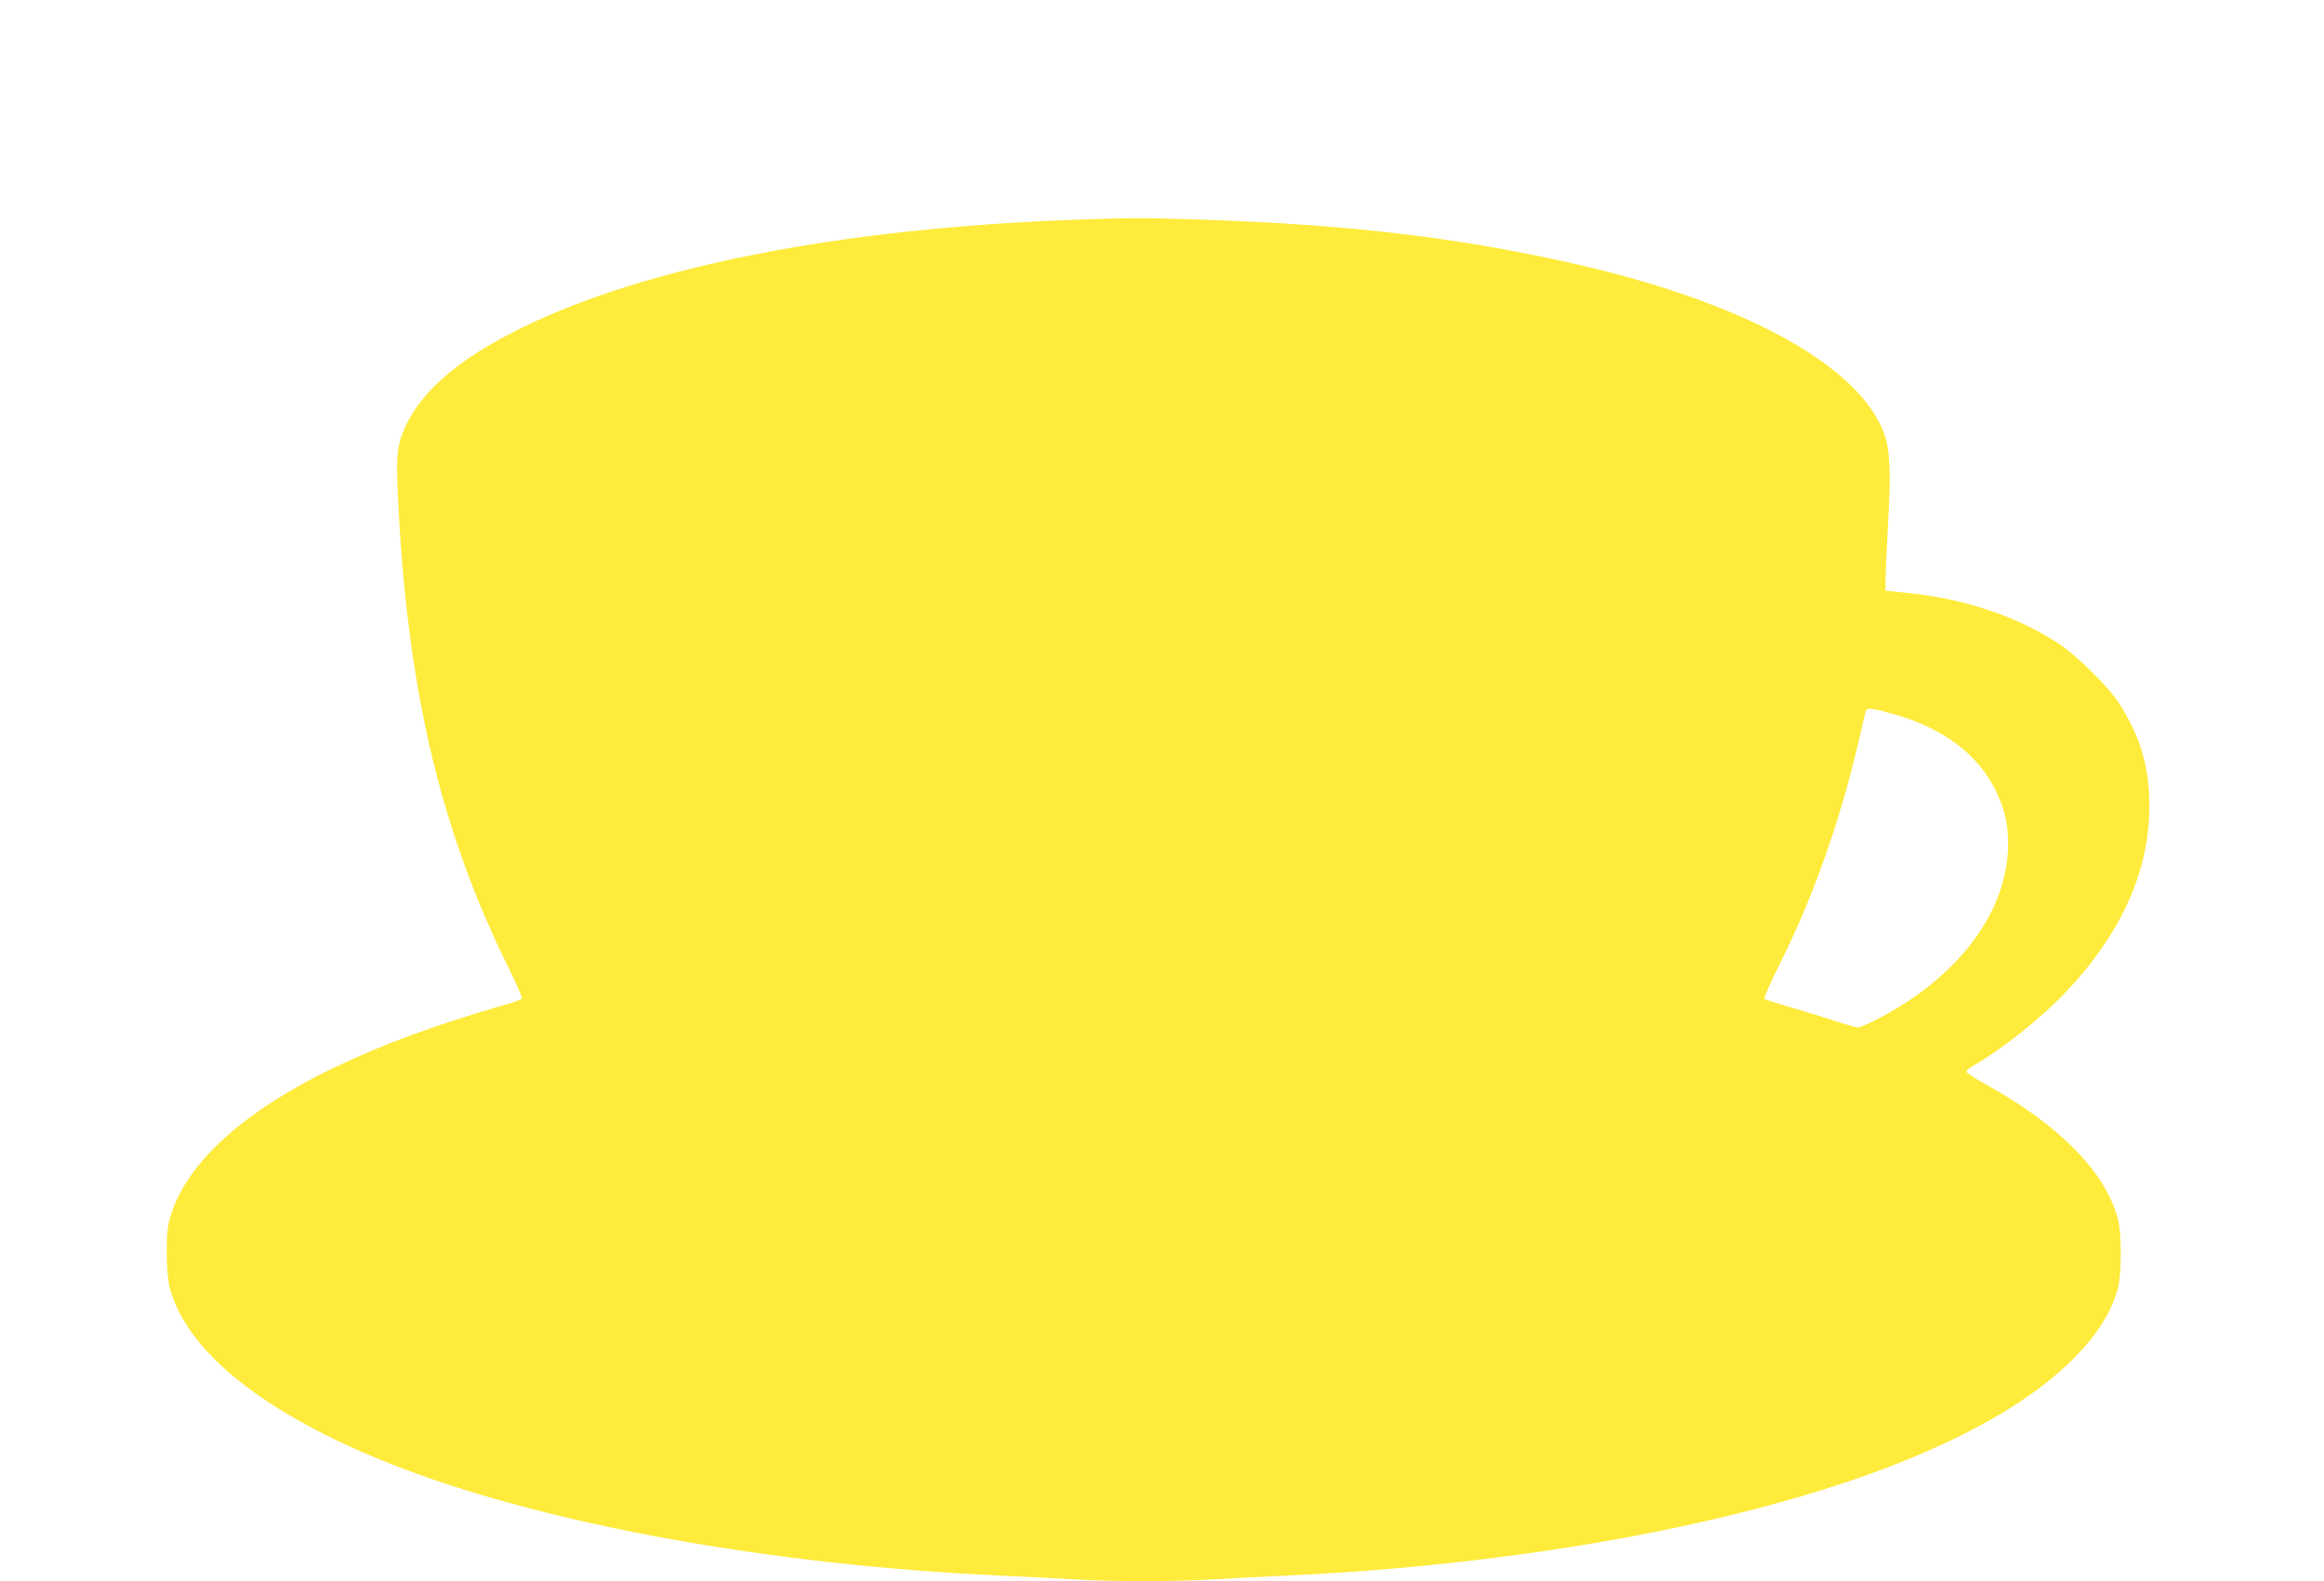 <?xml version="1.0" standalone="no"?>
<!DOCTYPE svg PUBLIC "-//W3C//DTD SVG 20010904//EN"
 "http://www.w3.org/TR/2001/REC-SVG-20010904/DTD/svg10.dtd">
<svg version="1.0" xmlns="http://www.w3.org/2000/svg"
 width="1280pt" height="871pt" viewBox="0 0 1280 871"
 preserveAspectRatio="xMidYMid meet">
<g transform="translate(0,871) scale(0.1,-0.1)"
fill="#ffeb3b" stroke="none">
<path d="M5910 7499 c-1276 -47 -2345 -256 -3035 -594 -334 -164 -540 -336
-635 -530 -52 -106 -59 -161 -49 -385 48 -1056 230 -1838 605 -2601 46 -94 82
-175 79 -180 -3 -4 -38 -18 -78 -29 -400 -116 -683 -220 -954 -350 -522 -250
-844 -552 -914 -858 -17 -72 -13 -286 6 -357 95 -353 523 -694 1217 -969 832
-329 2084 -558 3373 -616 132 -6 310 -15 395 -20 199 -13 562 -13 760 0 85 5
261 14 390 20 1346 61 2622 301 3465 652 370 154 658 327 852 512 153 145 240
278 278 421 21 82 21 298 0 380 -69 262 -330 525 -743 750 -50 28 -92 55 -92
62 0 6 21 23 48 38 152 88 365 258 496 396 293 307 448 635 463 974 10 243
-41 431 -172 630 -56 85 -226 252 -318 314 -231 154 -521 252 -842 285 l-120
12 0 69 c1 39 7 174 14 300 16 282 11 406 -21 495 -139 381 -786 733 -1742
945 -633 140 -1216 208 -2016 235 -322 11 -402 11 -710 -1z m4530 -2726 c267
-76 460 -224 555 -424 49 -105 65 -177 65 -294 -2 -360 -266 -719 -701 -949
-58 -31 -115 -56 -125 -56 -11 0 -60 14 -110 30 -49 17 -159 51 -244 76 -85
24 -158 48 -162 52 -4 4 34 91 85 193 185 371 330 781 433 1222 19 84 37 160
40 170 7 21 32 18 164 -20z"/>
</g>
</svg>
